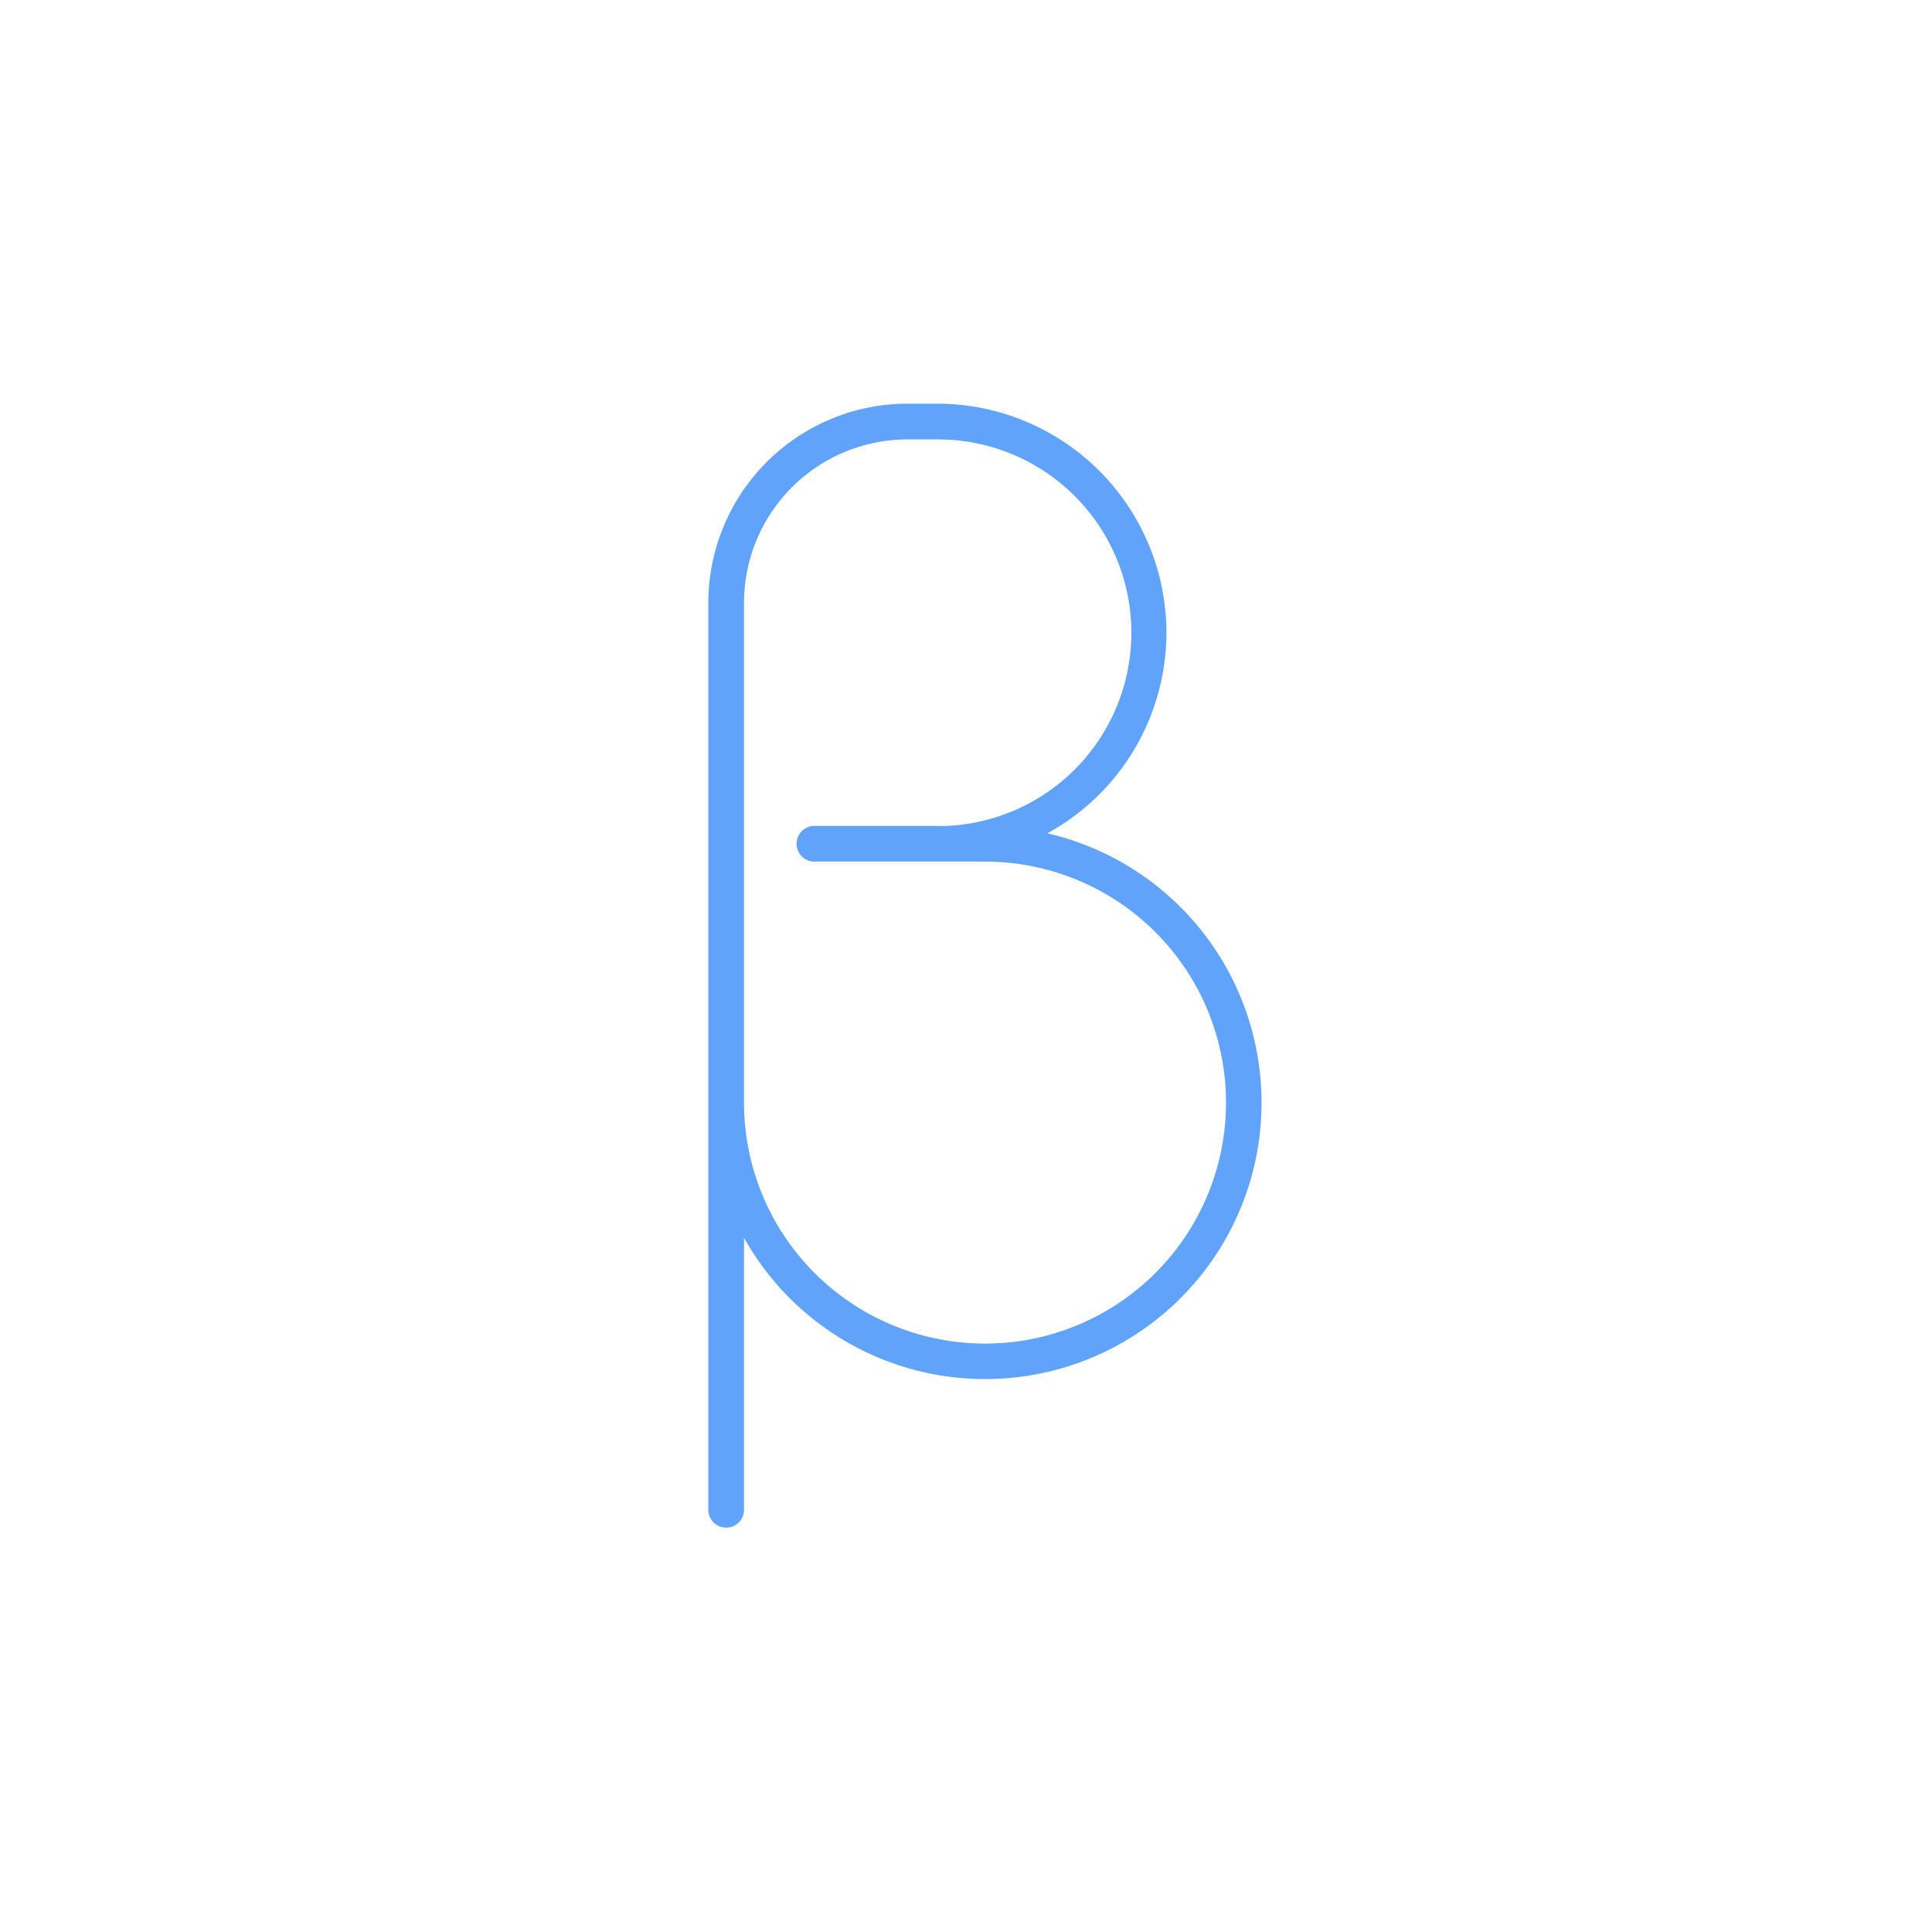 <svg xmlns="http://www.w3.org/2000/svg" viewBox="0 0 500 500"><defs><style>.cls-1{fill:#60a3fa;stroke:#60a3fa;stroke-miterlimit:10;stroke-width:2px;}</style></defs><g id="Layer_5" data-name="Layer 5"><path class="cls-1" d="M300.87,163.75a58.34,58.34,0,0,0-58.27-58.28h-7.77A50.57,50.57,0,0,0,184.32,156V390.92a3.62,3.62,0,0,0,7.23,0V316.29A70.54,70.54,0,1,0,268.1,216.06,58.27,58.27,0,0,0,300.87,163.75Zm-58,51H210.58a3.62,3.62,0,0,0,0,7.23h44.33a63.37,63.37,0,1,1-63.36,63.37V156a43.32,43.32,0,0,1,43.28-43.28h7.77a51,51,0,0,1,.31,102.08Z"/></g></svg>